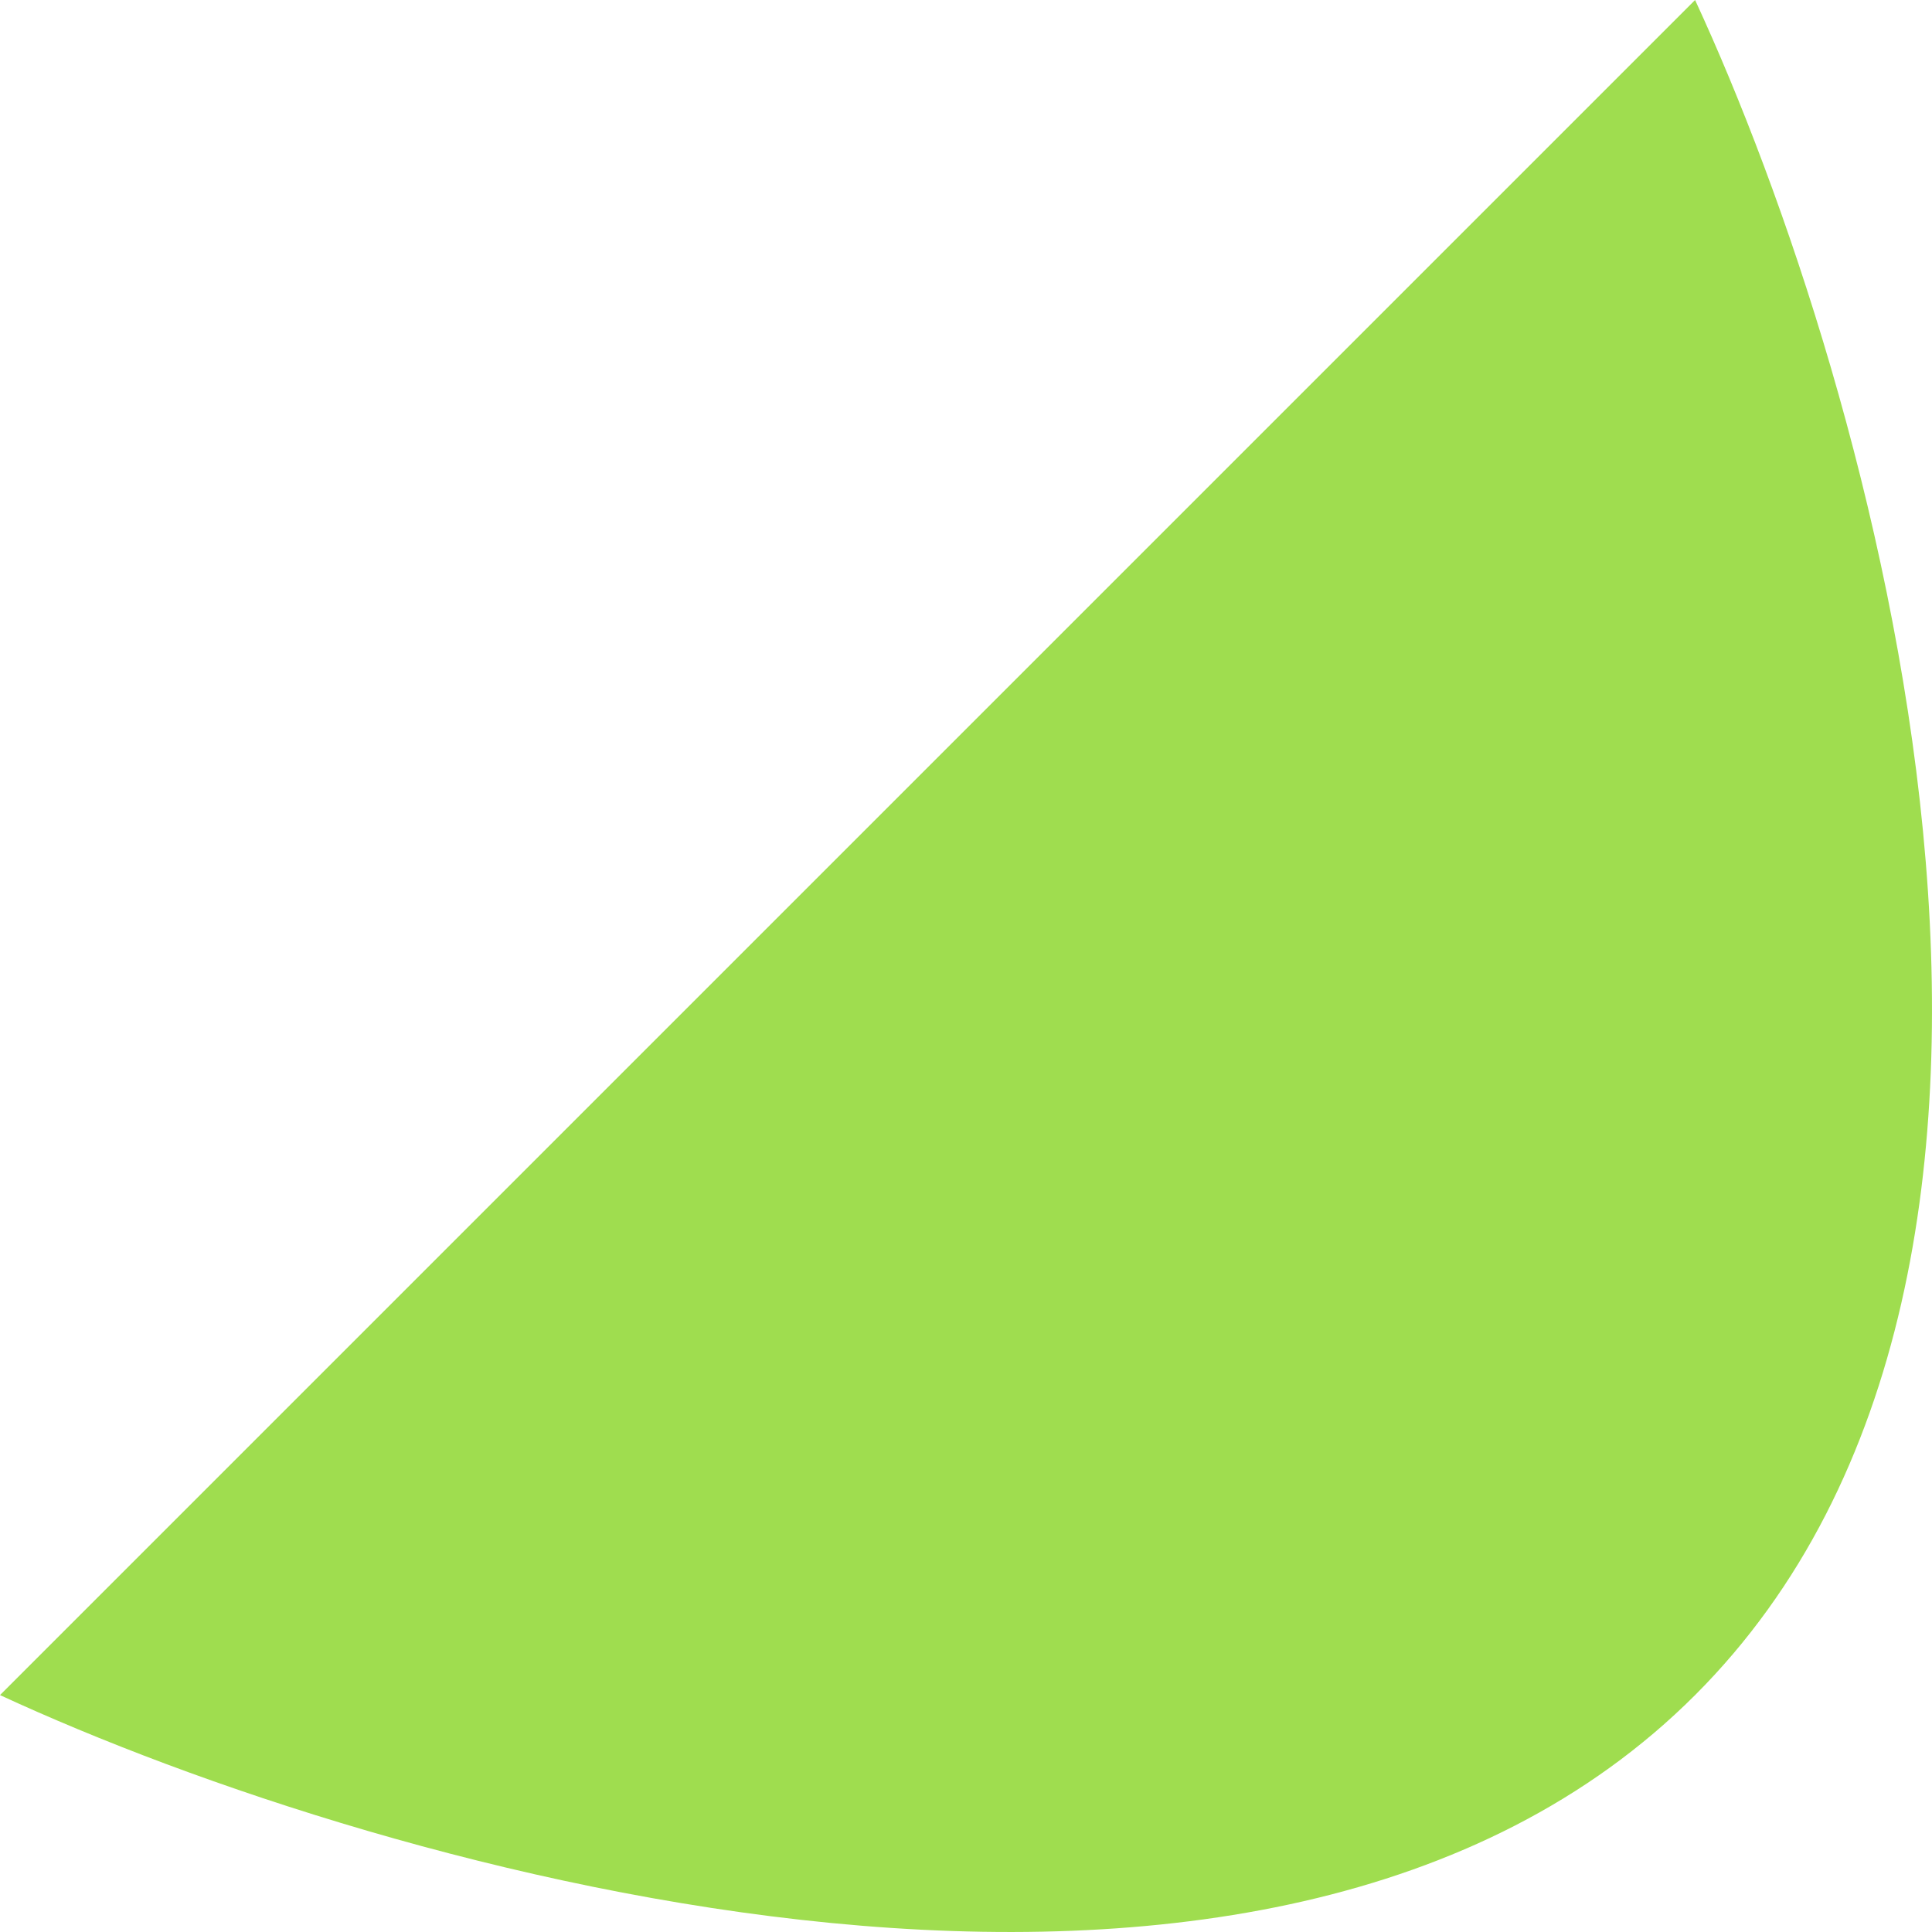 <svg width="115" height="115" viewBox="0 0 115 115" fill="none" xmlns="http://www.w3.org/2000/svg">
<path id="Vector 40" d="M0 100.898L100.898 0C111.54 22.991 126.438 75.358 100.898 100.898C75.358 126.438 22.991 111.54 0 100.898Z" fill="#9FDD4F"/>
</svg>
